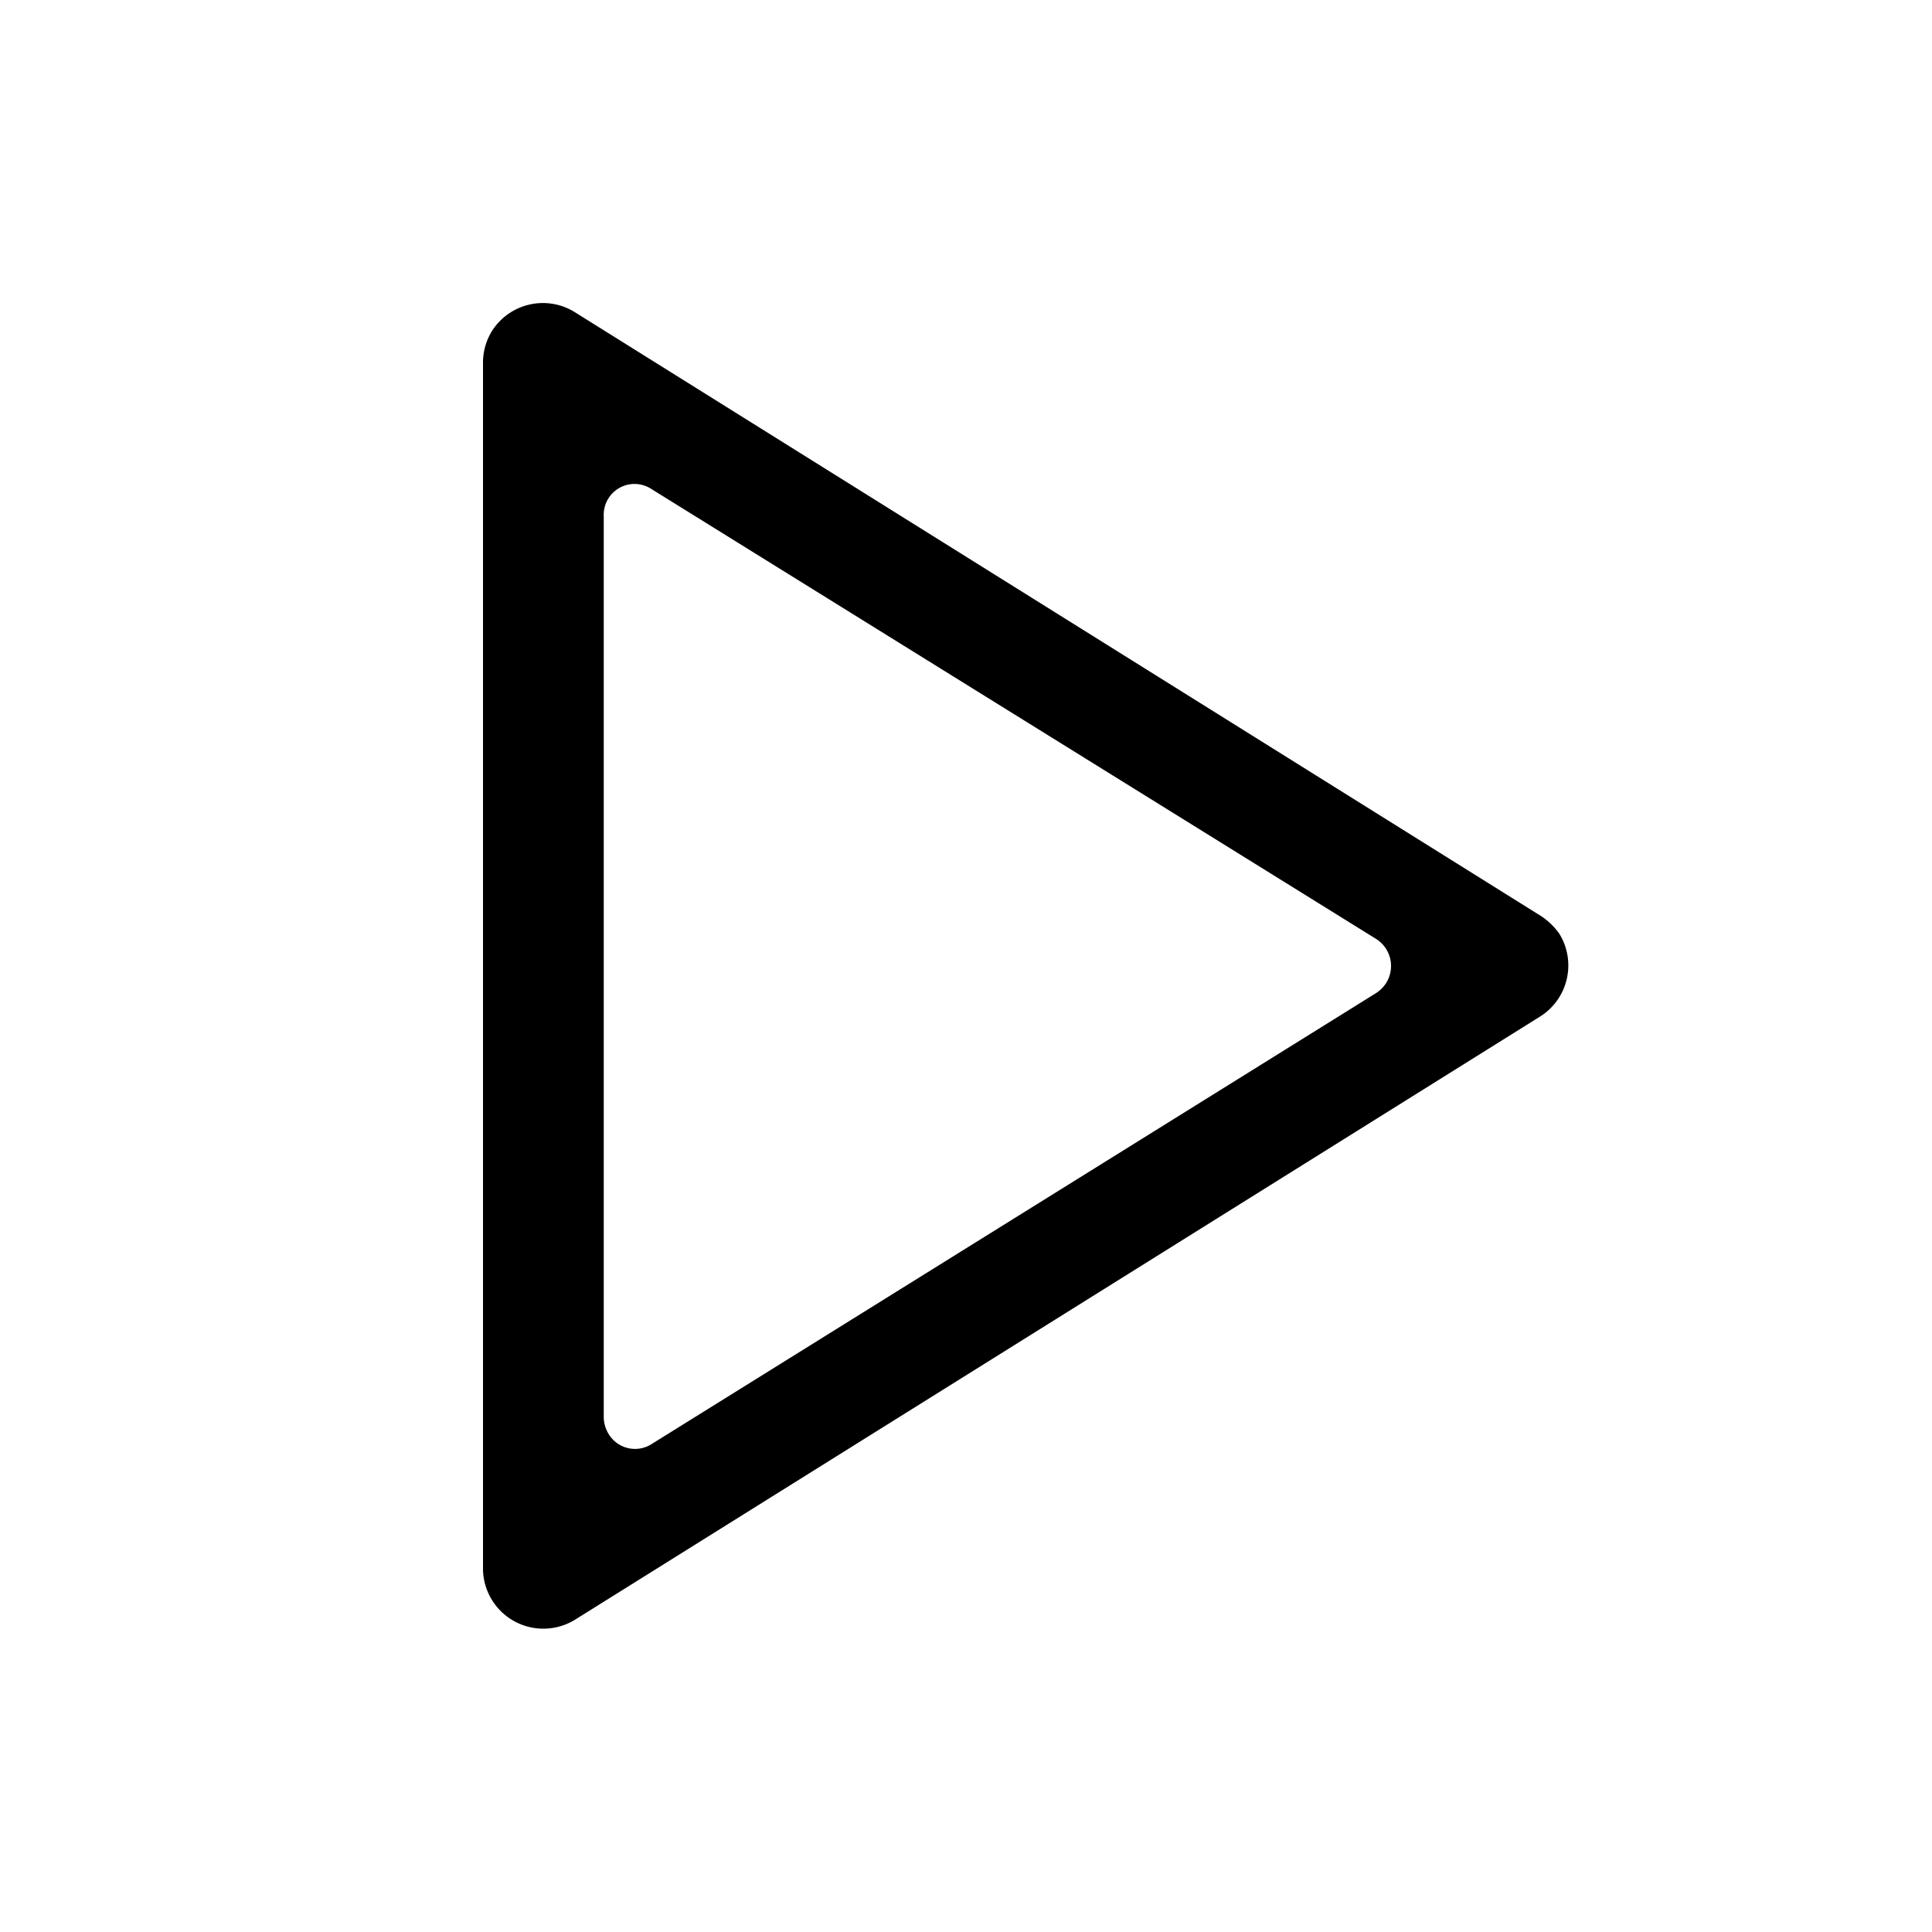 <svg id="_svg_play-button-outline" xmlns="http://www.w3.org/2000/svg" width="32" height="32" viewBox="0 0 32 32"><g id="icon-32px-play"><path id="shape" d="M8,6a1,1,0,0,1,.15-.52,1,1,0,0,1,1.37-.31l16,10a1.11,1.11,0,0,1,.31.3,1,1,0,0,1-.31,1.36l-16,10A1,1,0,0,1,8,26Zm2.79,2.1a.51.51,0,0,0-.79.45V23.47a.54.54,0,0,0,.08.28.51.51,0,0,0,.71.17l12-7.47a.55.55,0,0,0,.17-.17.53.53,0,0,0-.17-.73Z"/></g></svg>